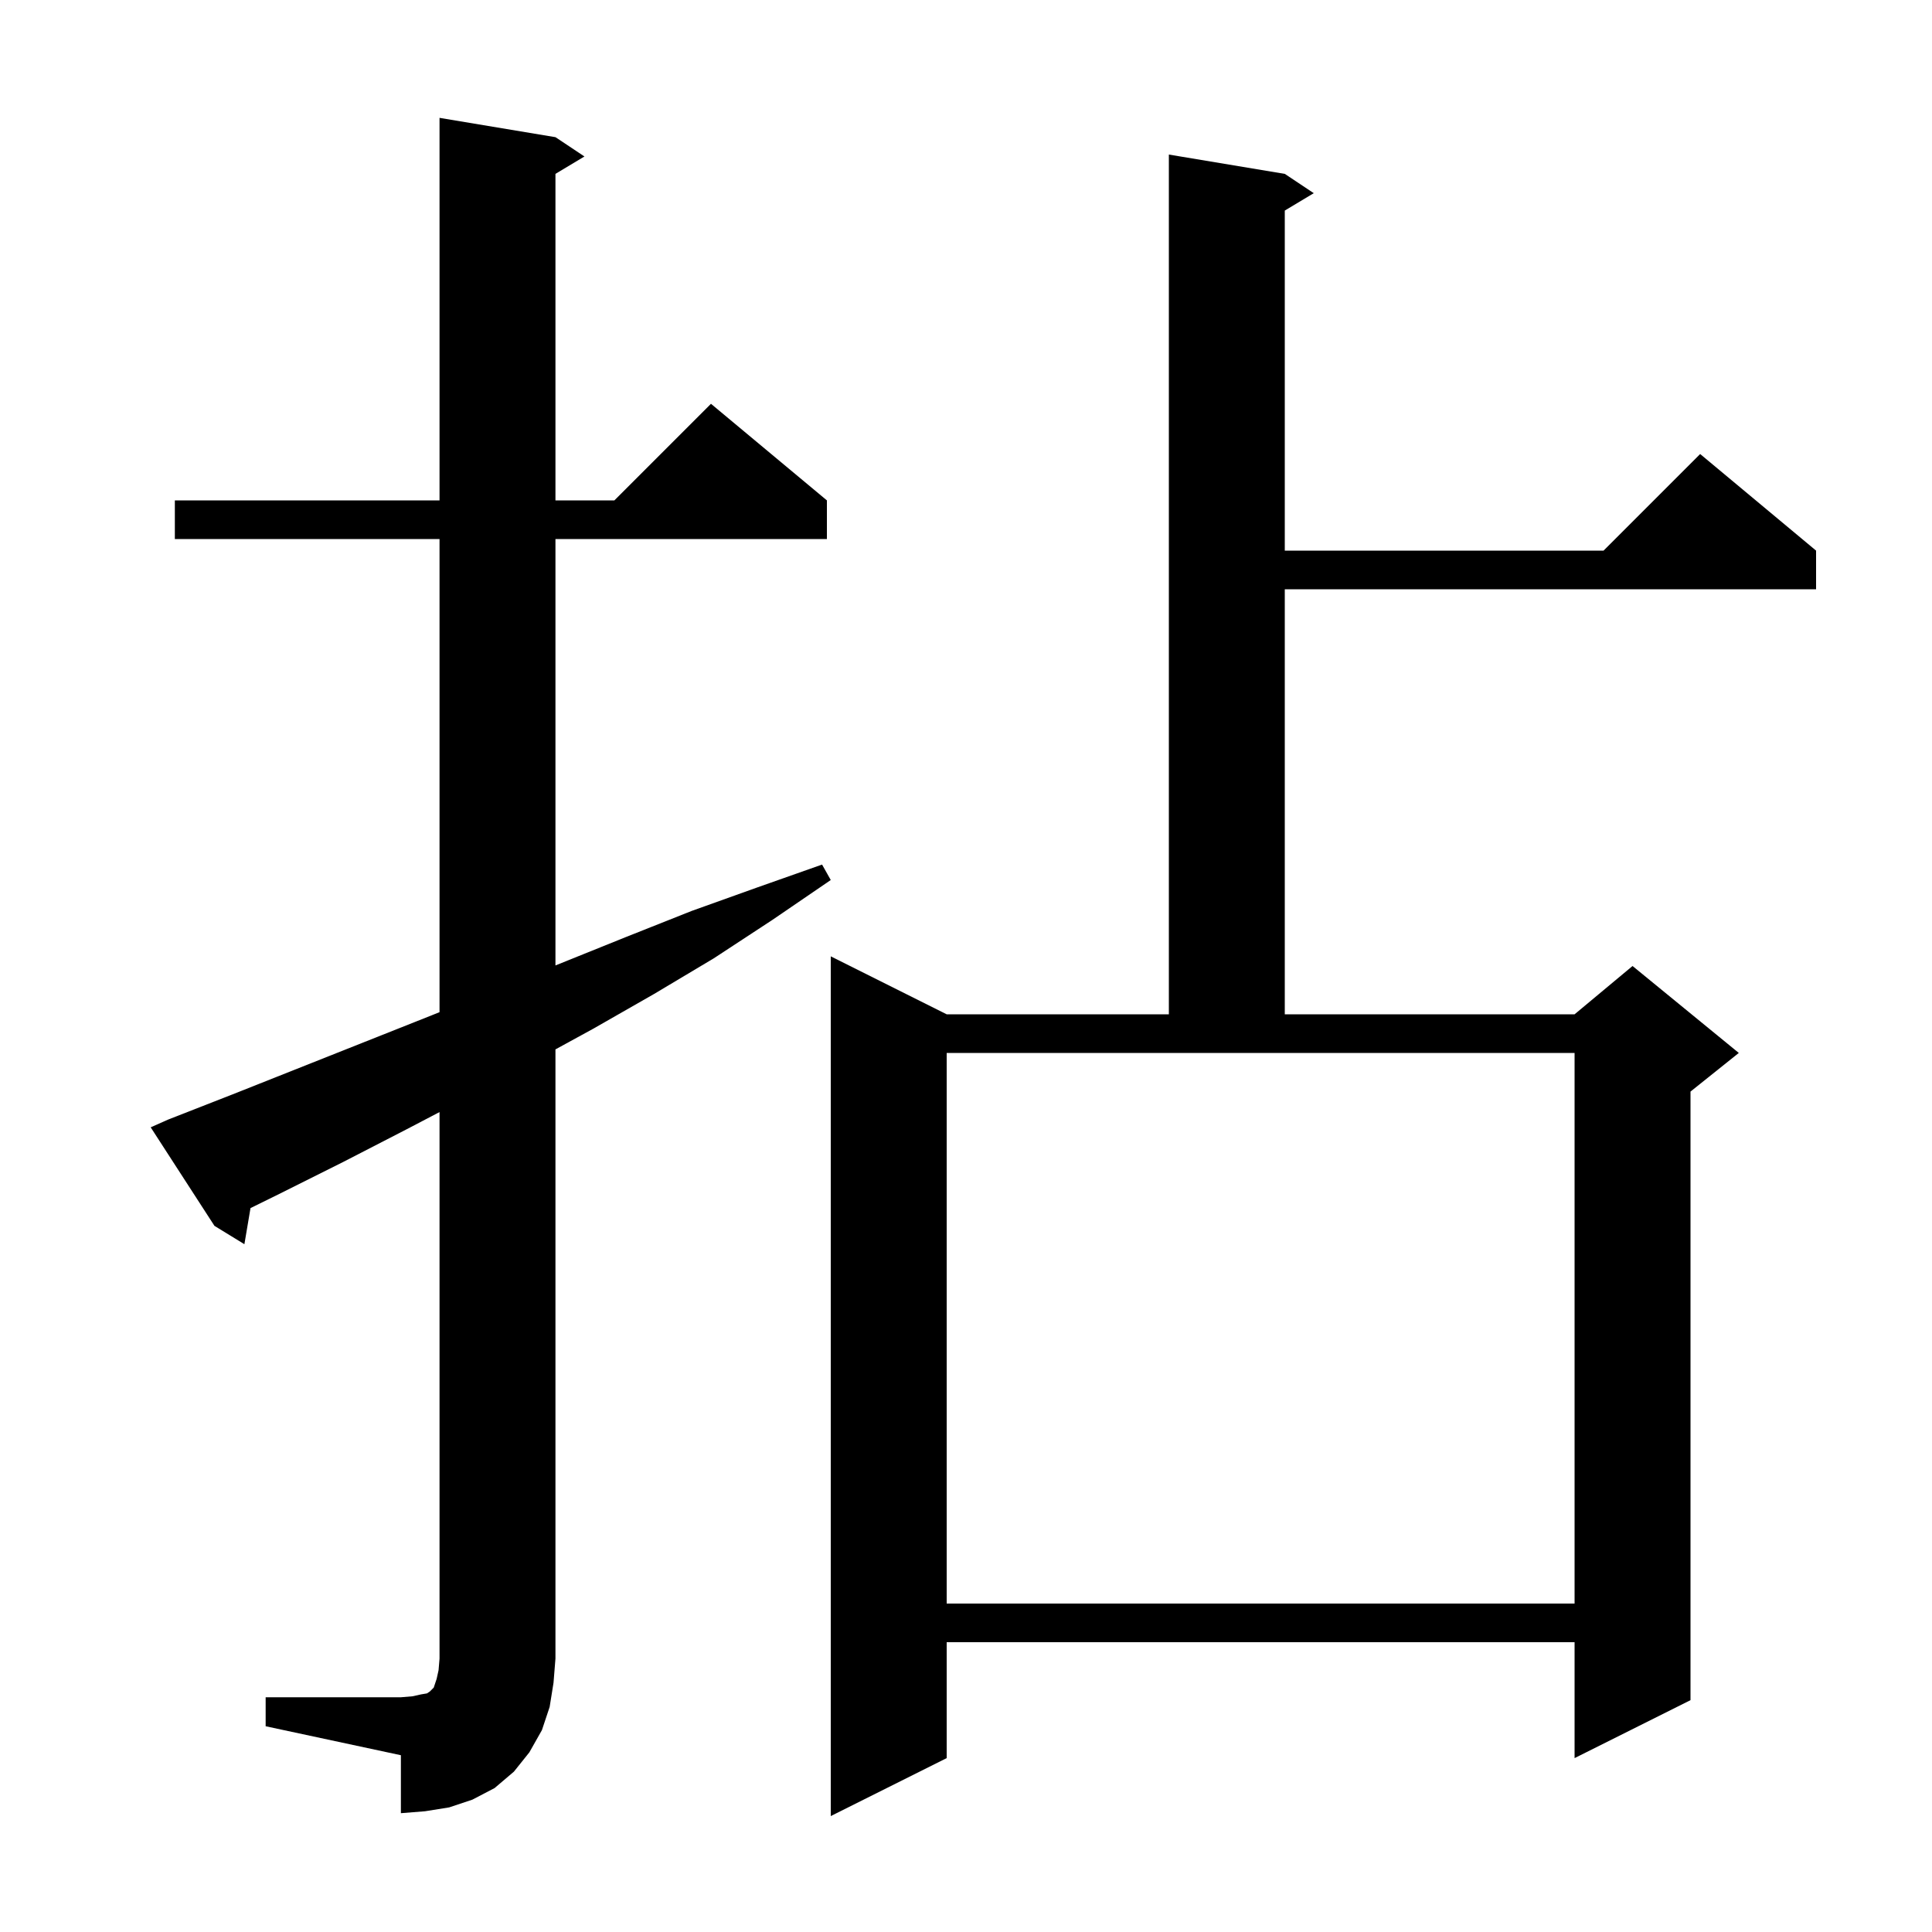 <svg xmlns="http://www.w3.org/2000/svg" xmlns:xlink="http://www.w3.org/1999/xlink" version="1.1" baseProfile="full" viewBox="0 0 200 200" width="200" height="200">
<g fill="black">
<path d="M 133.0 18.0 L 136.0 20.0 L 133.0 21.8 L 133.0 57.0 L 166.0 57.0 L 176.0 47.0 L 188.0 57.0 L 188.0 61.0 L 133.0 61.0 L 133.0 105.0 L 163.0 105.0 L 169.0 100.0 L 180.0 109.0 L 175.0 113.0 L 175.0 176.0 L 163.0 182.0 L 163.0 170.0 L 98.0 170.0 L 98.0 182.0 L 86.0 188.0 L 86.0 99.0 L 98.0 105.0 L 121.0 105.0 L 121.0 16.0 Z M 27.5 175.7 L 41.5 175.7 L 42.7 175.6 L 43.6 175.4 L 44.2 175.3 L 44.5 175.1 L 44.9 174.7 L 45.2 173.8 L 45.4 172.9 L 45.5 171.7 L 45.5 115.122 L 42.1 116.9 L 35.5 120.3 L 28.9 123.6 L 25.932 125.062 L 25.3 128.8 L 22.2 126.9 L 15.6 116.7 L 17.4 115.9 L 24.3 113.2 L 44.7 105.1 L 45.5 104.778 L 45.5 55.8 L 18.1 55.8 L 18.1 51.8 L 45.5 51.8 L 45.5 12.2 L 57.5 14.2 L 60.5 16.2 L 57.5 18.0 L 57.5 51.8 L 63.6 51.8 L 73.6 41.8 L 85.6 51.8 L 85.6 55.8 L 57.5 55.8 L 57.5 99.942 L 64.8 97.0 L 71.6 94.3 L 78.3 91.9 L 85.1 89.5 L 86.0 91.1 L 80.0 95.2 L 73.9 99.2 L 67.7 102.9 L 61.4 106.5 L 57.5 108.633 L 57.5 171.7 L 57.3 174.2 L 56.9 176.7 L 56.1 179.1 L 54.8 181.4 L 53.2 183.4 L 51.2 185.1 L 48.9 186.3 L 46.5 187.1 L 44.0 187.5 L 41.5 187.7 L 41.5 181.7 L 27.5 178.7 Z M 98.0 166.0 L 163.0 166.0 L 163.0 109.0 L 98.0 109.0 Z " />
</g>
</svg>
